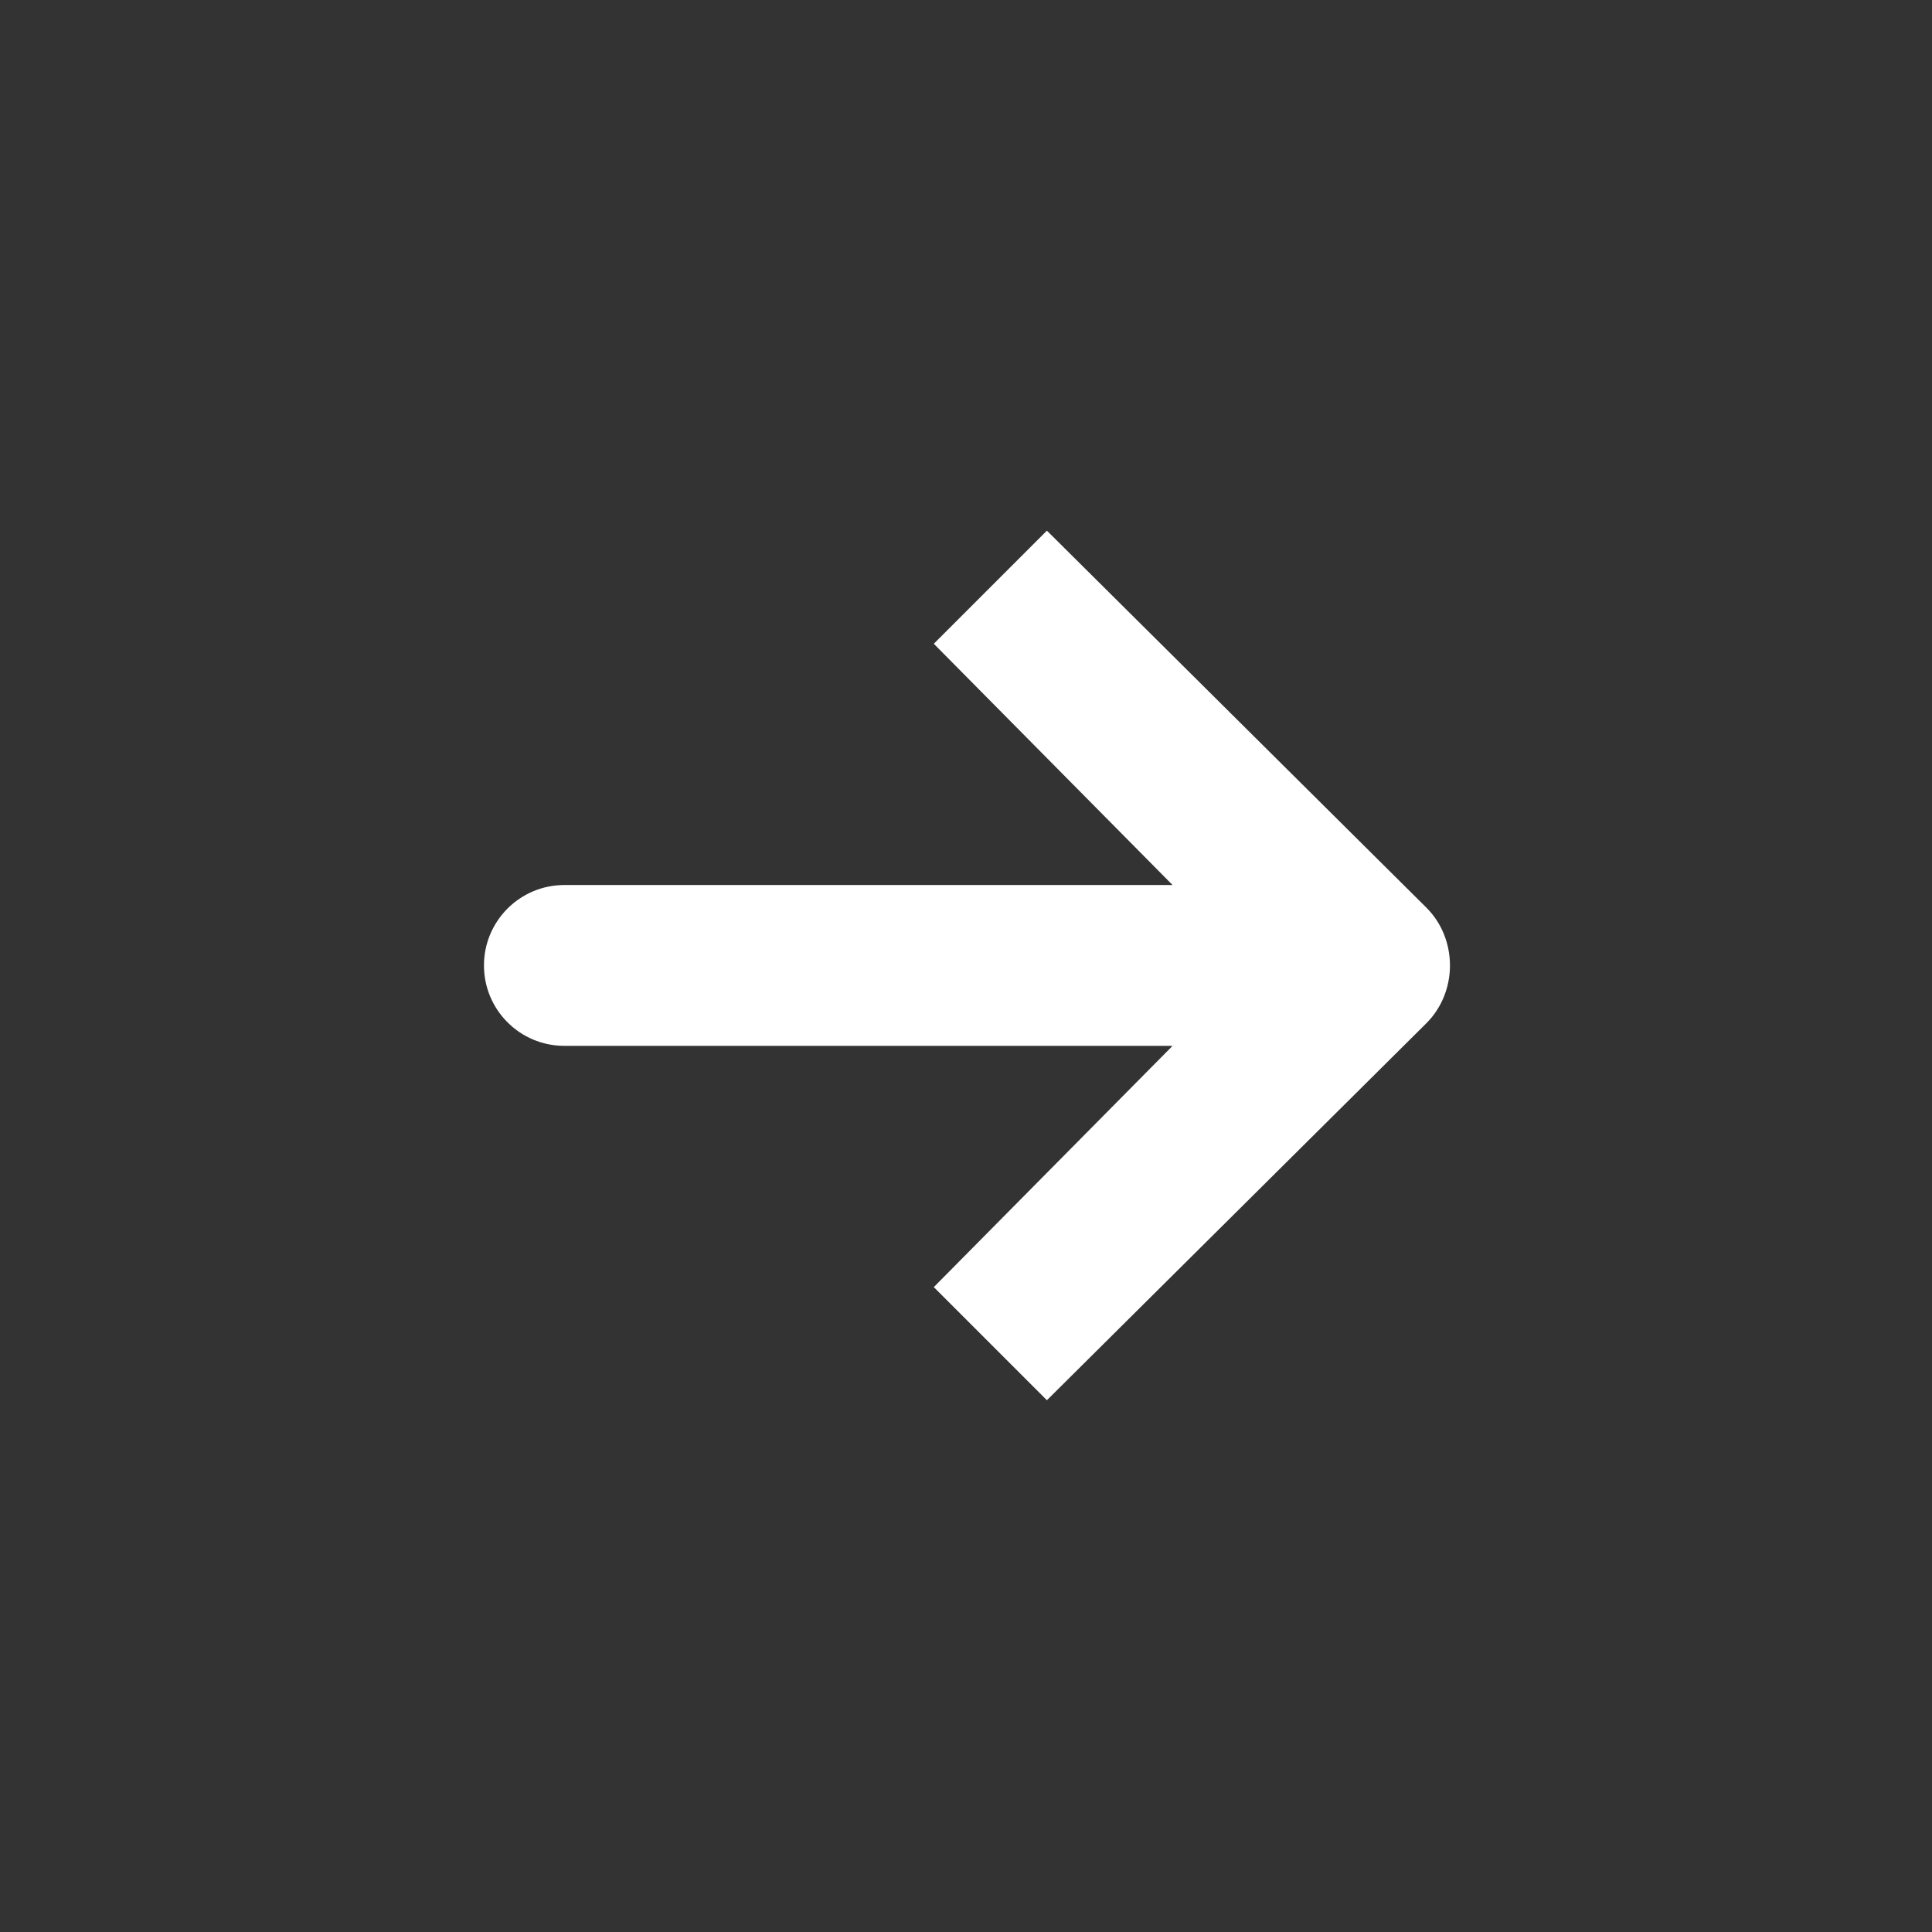 <svg width="24" height="24" viewBox="0 0 24 24" fill="none" xmlns="http://www.w3.org/2000/svg">
<rect x="0" y="0" width="24" height="24" fill="#333333" stroke="none"/>
<path d="M6.012 11.993C6.012 11.441 6.459 10.994 7.011 10.994C7.489 10.994 13.076 10.994 14.566 10.994L11.6 7.997L13.005 6.592L17.719 11.275C17.915 11.47 18.012 11.732 18.012 11.994C18.012 12.255 17.914 12.516 17.719 12.711L13.005 17.394L11.6 15.989L14.566 12.992C13.076 12.992 7.489 12.992 7.011 12.992C6.459 12.992 6.012 12.545 6.012 11.993Z" fill="white"/>
</svg>
